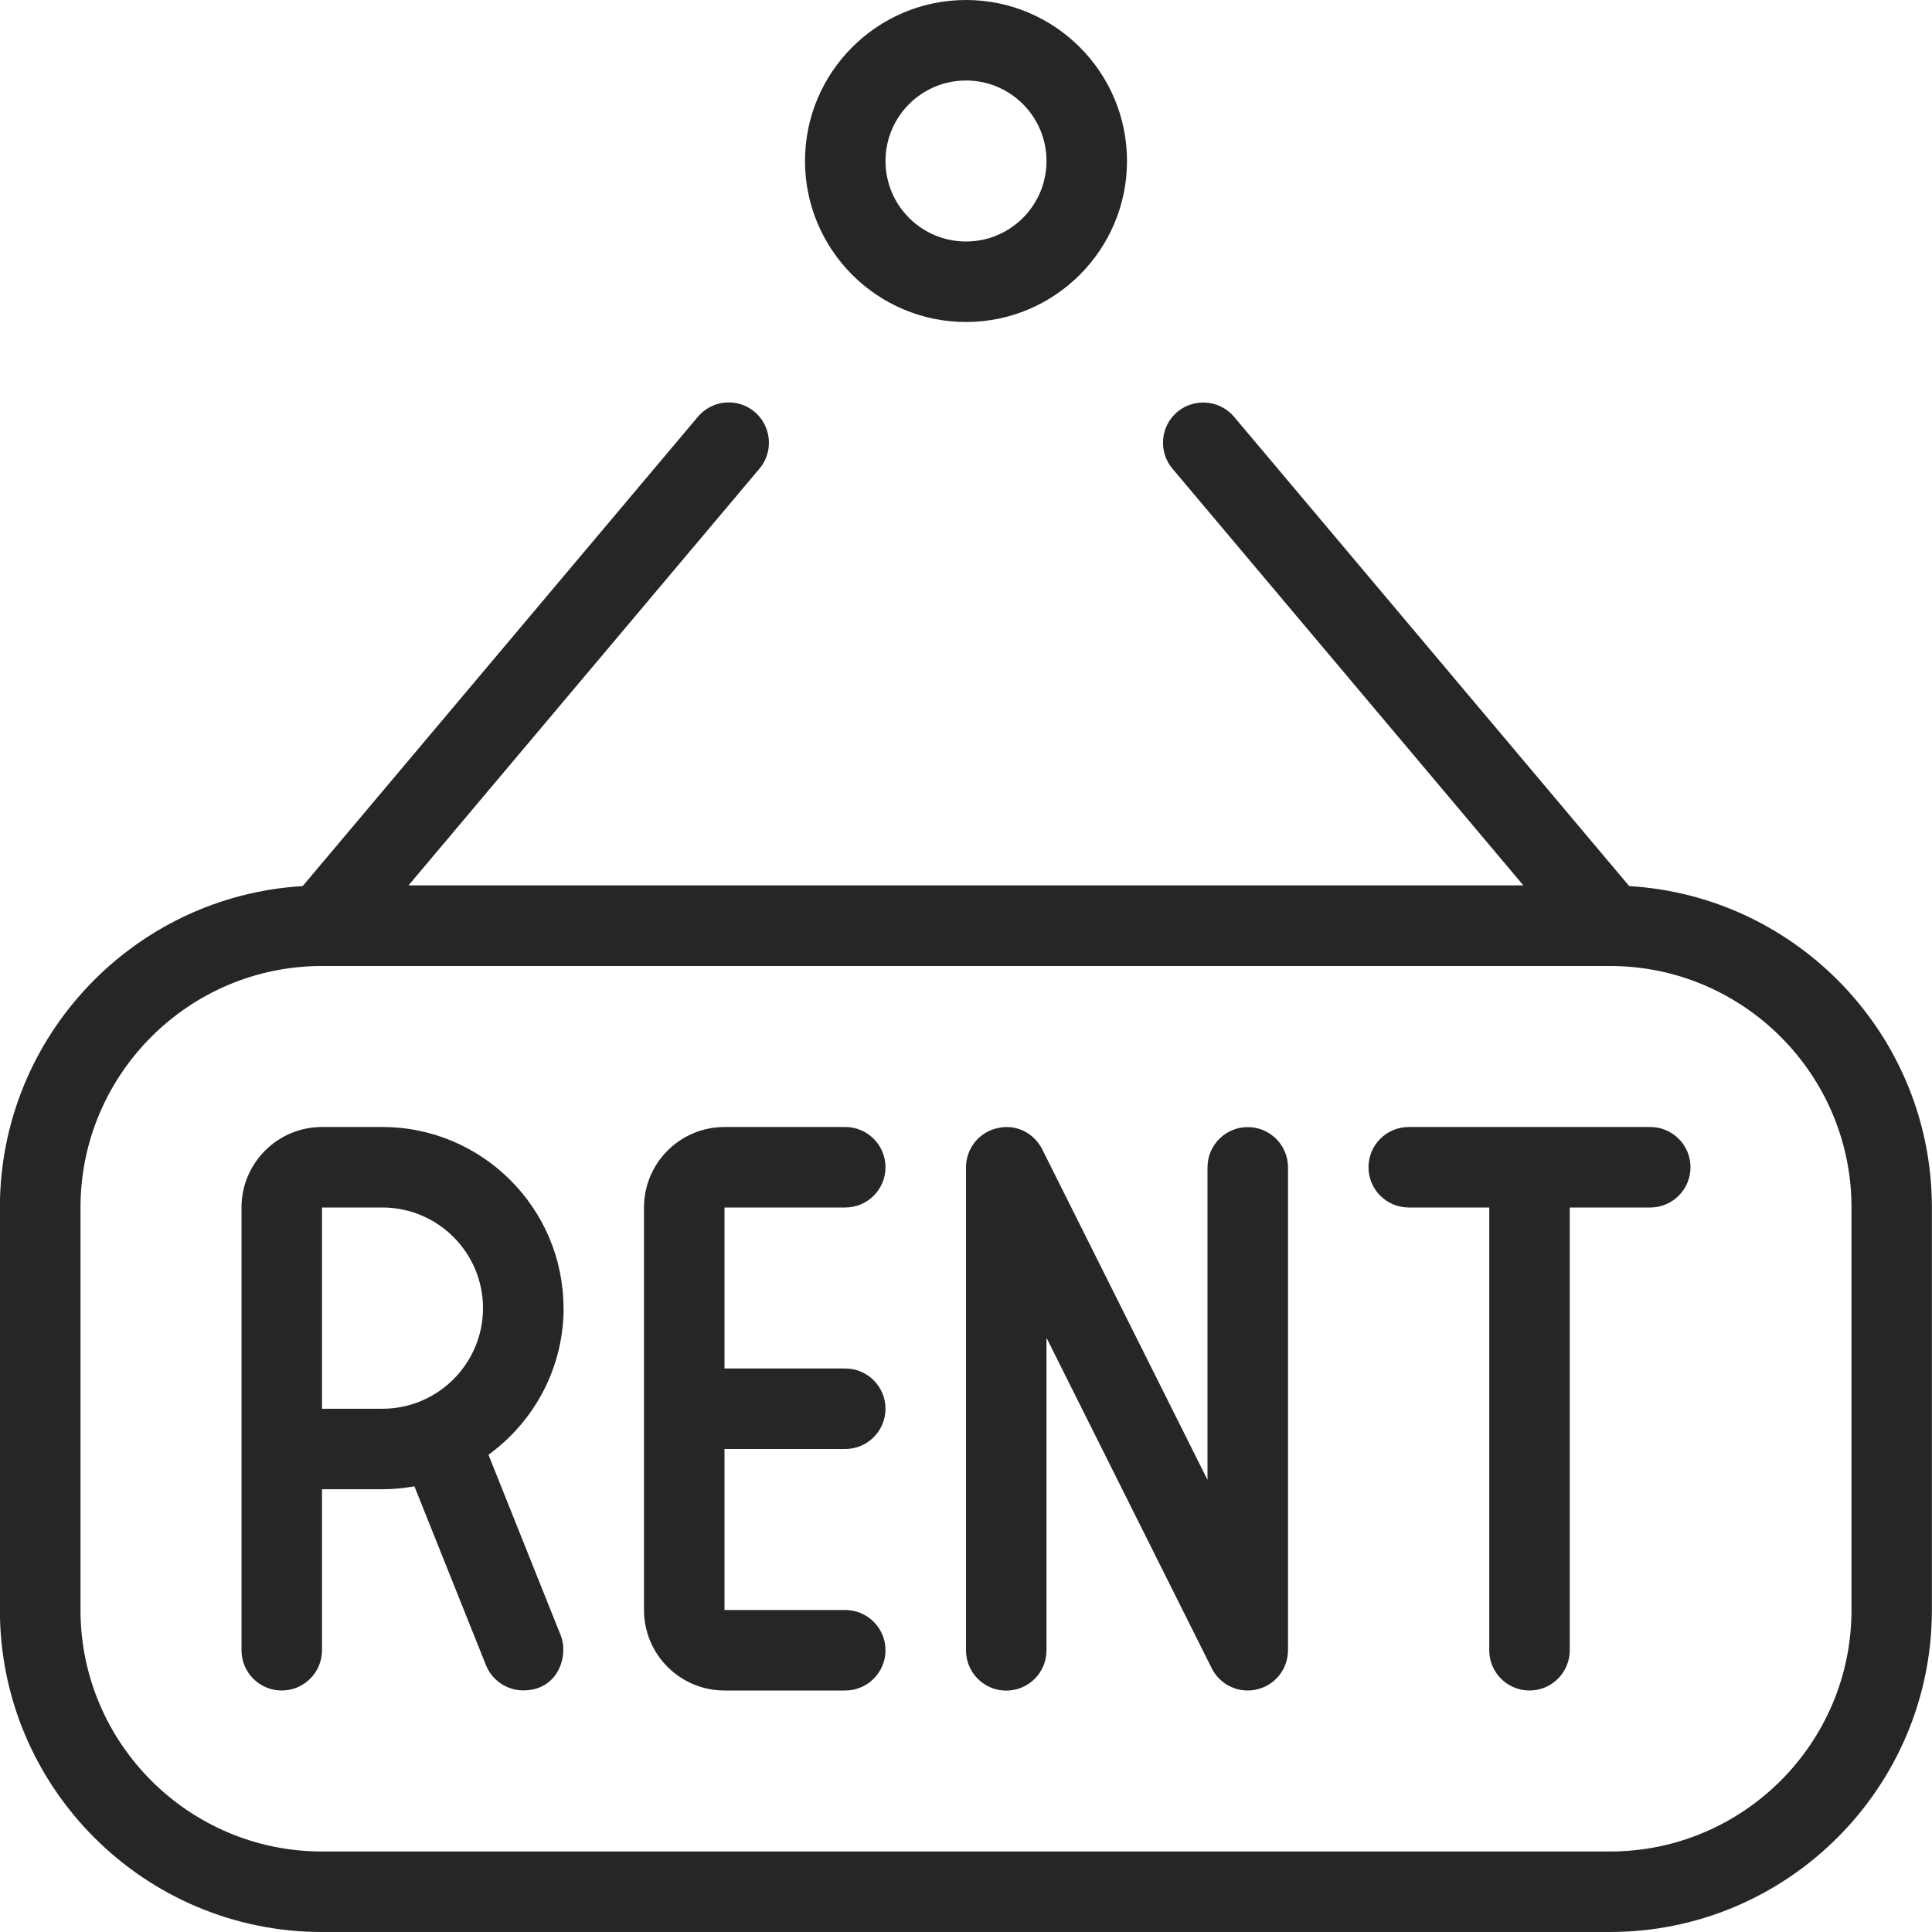 <svg width="36" height="36" viewBox="0 0 36 36" fill="none" xmlns="http://www.w3.org/2000/svg">
<path d="M18 6C19.654 6 21 4.654 21 3C21 1.345 19.654 0 18 0C16.346 0 15 1.345 15 3C15 4.654 16.346 6 18 6ZM18 1.5C18.828 1.5 19.5 2.172 19.5 3C19.5 3.828 18.828 4.5 18 4.5C17.172 4.5 16.5 3.828 16.5 3C16.5 2.172 17.172 1.5 18 1.5ZM30.358 16.511L22.995 7.766C22.725 7.449 22.254 7.413 21.938 7.674C21.621 7.942 21.581 8.415 21.846 8.732L28.386 16.498H7.612L14.152 8.732C14.419 8.415 14.377 7.942 14.061 7.674C13.743 7.407 13.272 7.449 13.004 7.766L5.64 16.511C2.497 16.697 -0.002 19.311 -0.002 22.5V30C-0.002 33.309 2.689 36 5.998 36H29.998C33.307 36 35.998 33.309 35.998 30V22.5C35.998 19.311 33.501 16.698 30.358 16.511ZM34.5 30C34.5 32.481 32.481 34.5 30 34.5H6C3.519 34.5 1.5 32.481 1.5 30V22.5C1.5 20.019 3.519 18 6 18H30C32.481 18 34.5 20.019 34.5 22.5V30ZM13.5 22.5V25.5H15.75C16.164 25.5 16.5 25.836 16.5 26.25C16.5 26.664 16.164 27 15.75 27H13.5V30H15.75C16.164 30 16.5 30.336 16.5 30.75C16.5 31.164 16.164 31.5 15.75 31.5H13.5C12.672 31.5 12 30.828 12 30V22.5C12 21.672 12.672 21 13.5 21H15.75C16.164 21 16.5 21.336 16.5 21.75C16.5 22.164 16.164 22.5 15.75 22.5H13.5ZM10.5 24.375C10.5 22.515 8.985 21 7.125 21H6C5.172 21 4.5 21.672 4.5 22.5V30.75C4.5 31.164 4.836 31.5 5.25 31.5C5.664 31.5 6 31.164 6 30.75V27.75H7.125C7.329 27.75 7.527 27.73 7.722 27.696L9.055 31.027C9.172 31.32 9.454 31.498 9.751 31.498C10.401 31.498 10.601 30.854 10.447 30.47L9.102 27.107C9.949 26.493 10.502 25.495 10.502 24.373L10.5 24.375ZM6 26.25V22.5H7.125C8.158 22.5 9 23.341 9 24.375C9 25.409 8.158 26.25 7.125 26.25H6ZM31.5 21.75C31.5 22.164 31.164 22.5 30.75 22.5H29.25V30.75C29.25 31.164 28.914 31.5 28.5 31.5C28.086 31.5 27.75 31.164 27.75 30.75V22.5H26.25C25.836 22.5 25.5 22.164 25.5 21.75C25.5 21.336 25.836 21 26.25 21H30.75C31.164 21 31.5 21.336 31.5 21.75ZM24 21.75V30.75C24 31.096 23.762 31.401 23.422 31.479C23.364 31.494 23.307 31.5 23.25 31.5C22.97 31.5 22.709 31.344 22.579 31.086L19.5 24.928V30.752C19.5 31.166 19.164 31.502 18.75 31.502C18.336 31.502 18 31.166 18 30.752V21.752C18 21.405 18.238 21.101 18.578 21.023C18.922 20.936 19.266 21.107 19.421 21.417L22.5 27.575V21.752C22.5 21.337 22.836 21.002 23.25 21.002C23.664 21.002 24 21.337 24 21.752V21.75Z" fill="#262626"/>
</svg>
